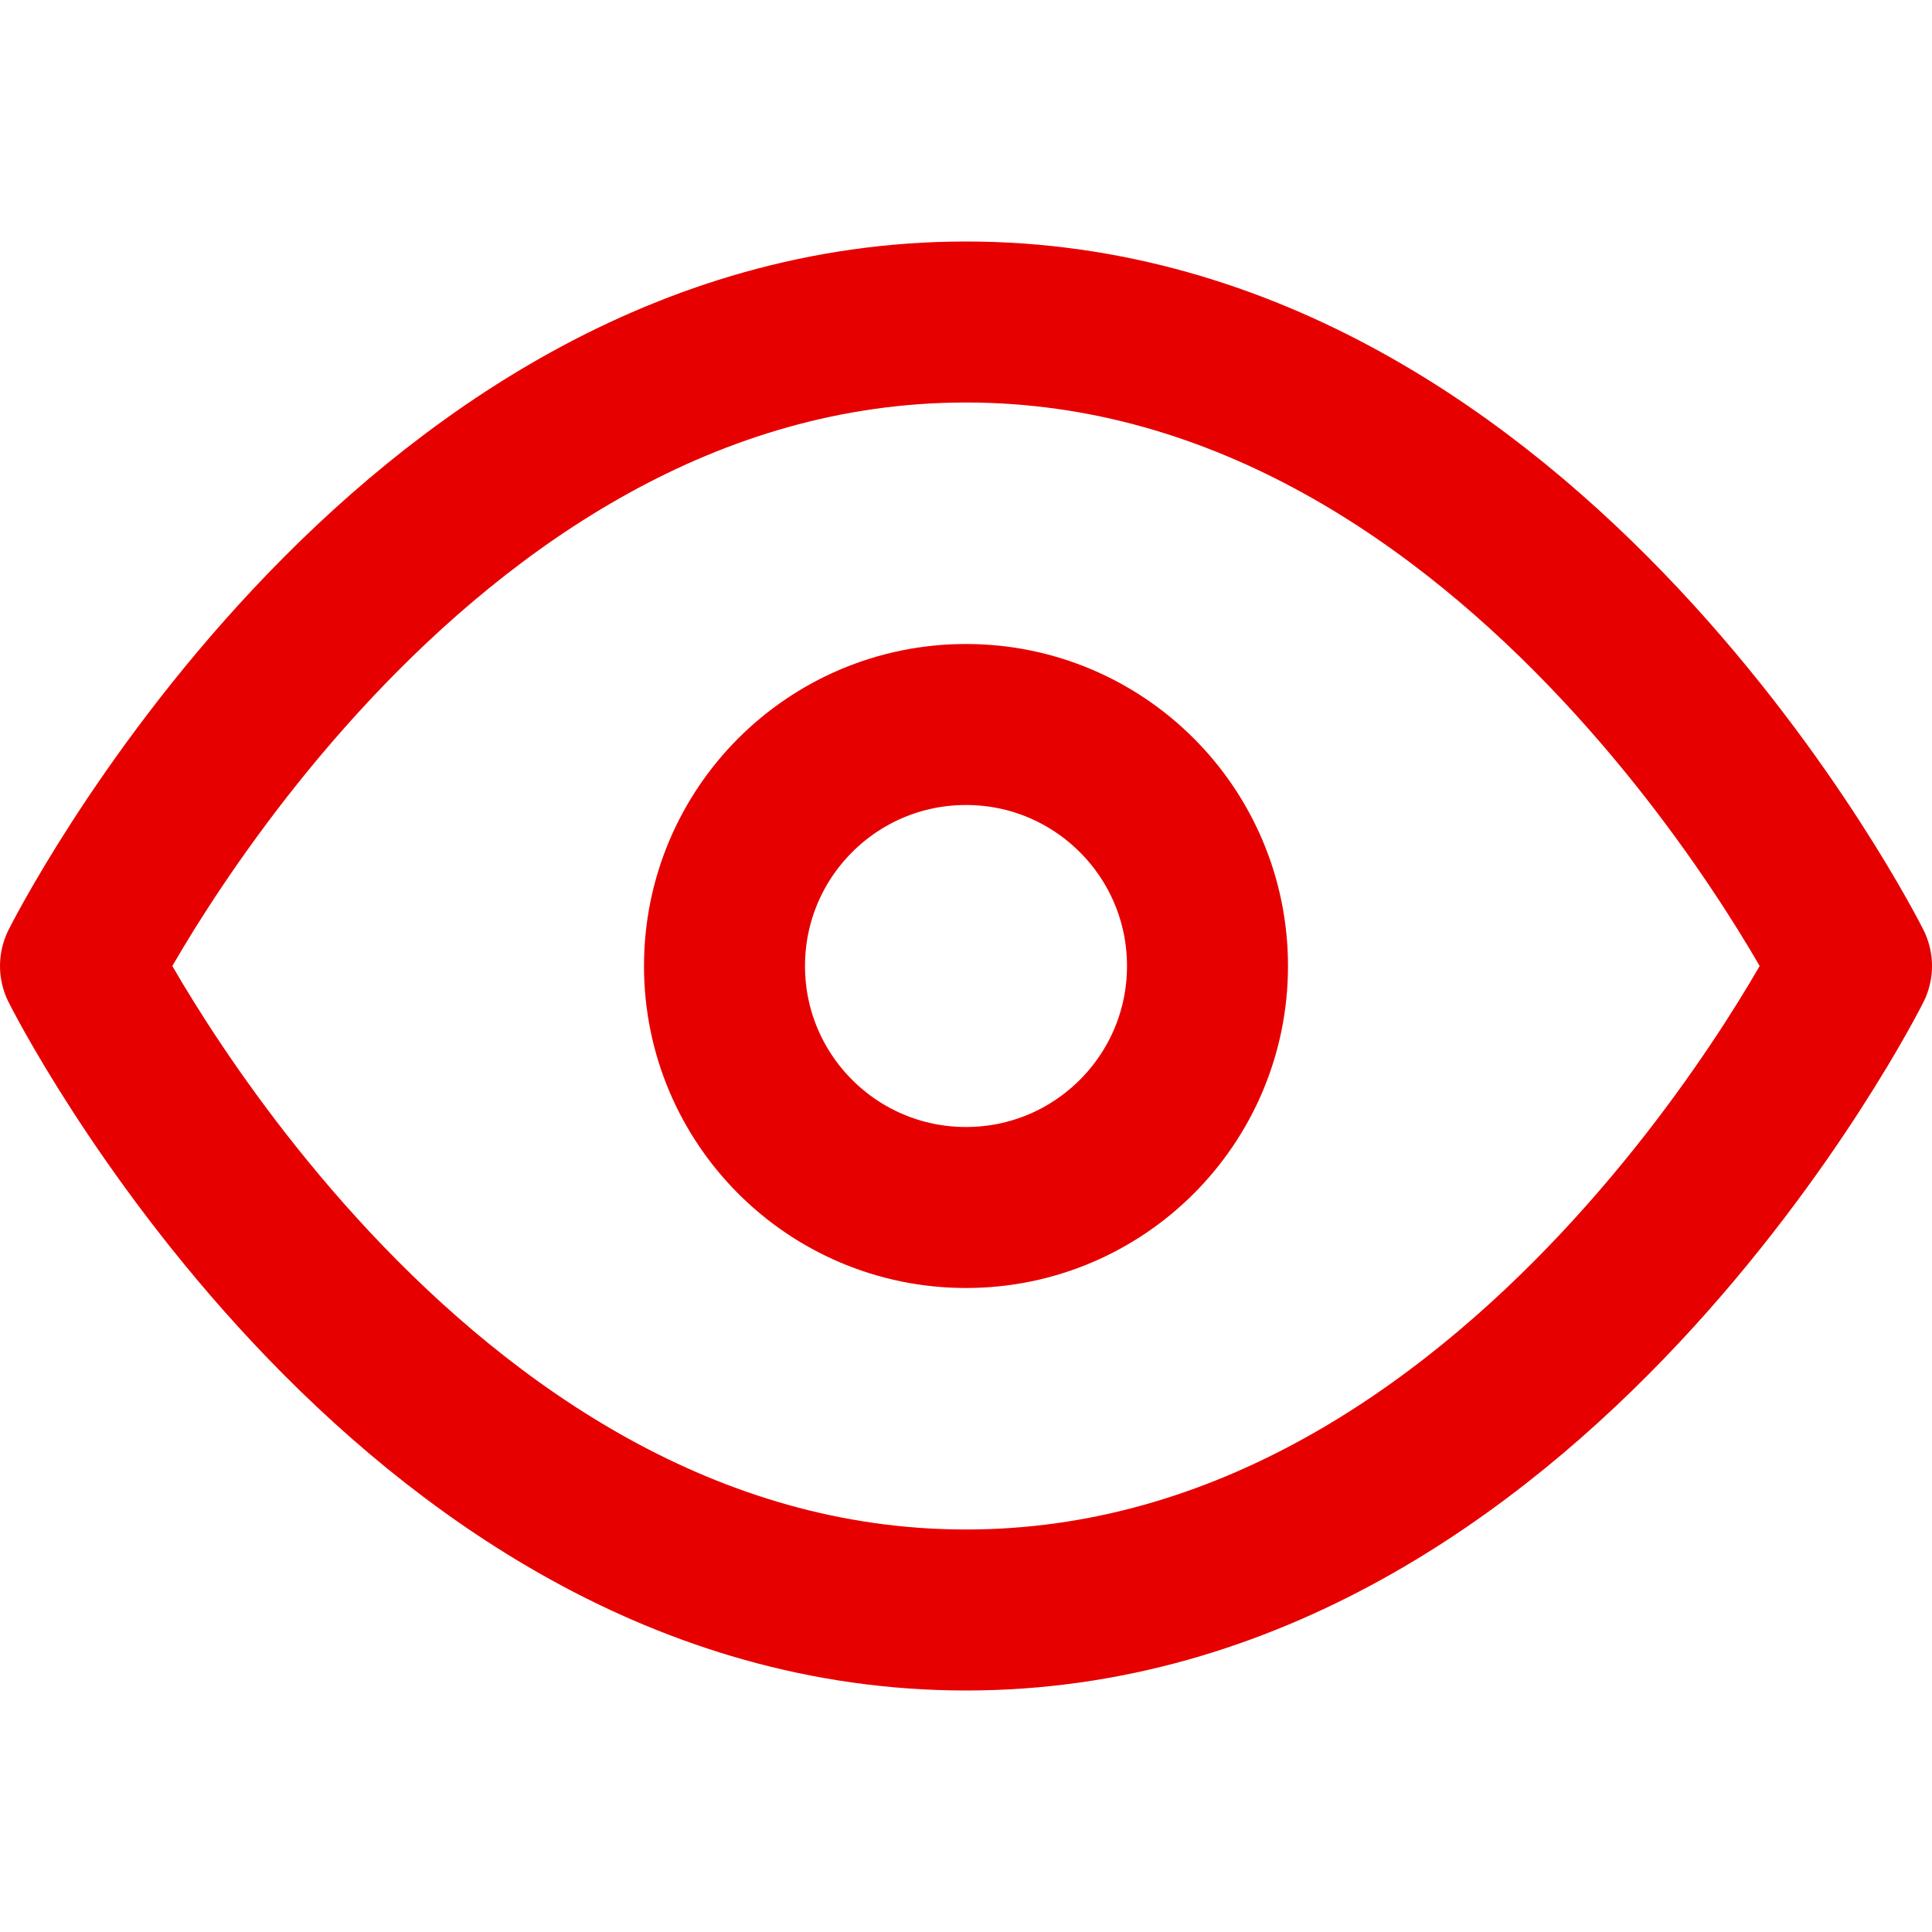 <?xml version="1.0" encoding="UTF-8"?> <svg xmlns="http://www.w3.org/2000/svg" width="48" height="48" viewBox="0 0 48 48" fill="none"> <path d="M2 24C2 24 10 8 24 8C38 8 46 24 46 24C46 24 38 40 24 40C10 40 2 24 2 24Z" stroke="#E70000" stroke-width="4" stroke-linecap="round" stroke-linejoin="round"></path> <path d="M24 30C27.314 30 30 27.314 30 24C30 20.686 27.314 18 24 18C20.686 18 18 20.686 18 24C18 27.314 20.686 30 24 30Z" stroke="#E70000" stroke-width="4" stroke-linecap="round" stroke-linejoin="round"></path> </svg> 